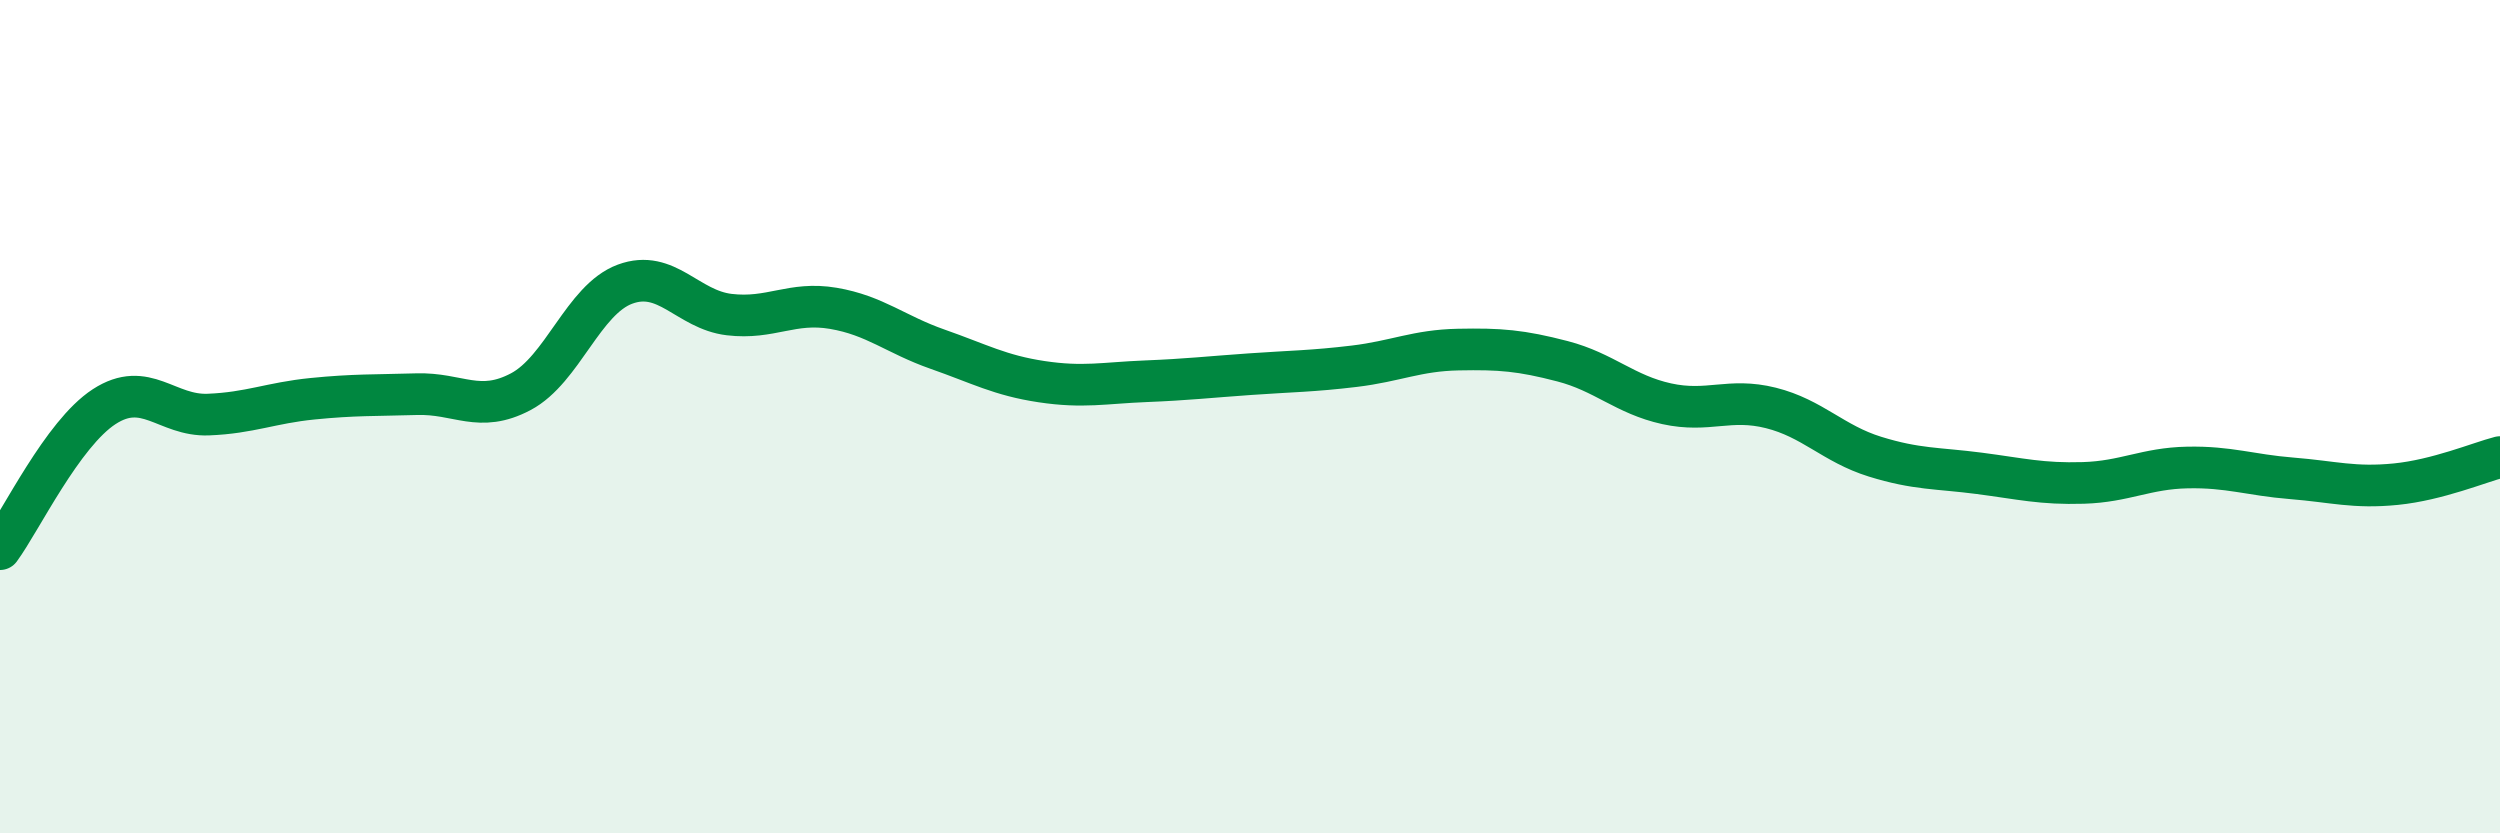
    <svg width="60" height="20" viewBox="0 0 60 20" xmlns="http://www.w3.org/2000/svg">
      <path
        d="M 0,13.18 C 0.5,12.5 1.5,10.41 2.5,9.76 C 3.5,9.11 4,9.99 5,9.95 C 6,9.91 6.5,9.67 7.5,9.57 C 8.5,9.47 9,9.49 10,9.46 C 11,9.43 11.5,9.93 12.5,9.4 C 13.5,8.87 14,7.19 15,6.82 C 16,6.45 16.5,7.43 17.5,7.55 C 18.5,7.67 19,7.23 20,7.4 C 21,7.57 21.5,8.03 22.5,8.38 C 23.5,8.73 24,9.01 25,9.16 C 26,9.31 26.5,9.19 27.5,9.15 C 28.5,9.11 29,9.05 30,8.98 C 31,8.91 31.5,8.91 32.5,8.79 C 33.5,8.67 34,8.41 35,8.39 C 36,8.37 36.5,8.41 37.5,8.67 C 38.5,8.93 39,9.47 40,9.69 C 41,9.91 41.5,9.54 42.5,9.79 C 43.5,10.04 44,10.65 45,10.96 C 46,11.27 46.5,11.23 47.5,11.36 C 48.5,11.49 49,11.62 50,11.59 C 51,11.56 51.5,11.24 52.5,11.22 C 53.5,11.2 54,11.4 55,11.48 C 56,11.56 56.5,11.72 57.5,11.62 C 58.5,11.52 59.5,11.1 60,10.97L60 20L0 20Z"
        fill="#008740"
        opacity="0.1"
        stroke-linecap="round"
        stroke-linejoin="round"
      />
      <path
        d="M 0,13.18 C 0.5,12.5 1.5,10.41 2.5,9.76 C 3.5,9.11 4,9.99 5,9.95 C 6,9.91 6.5,9.67 7.5,9.57 C 8.5,9.47 9,9.49 10,9.46 C 11,9.43 11.5,9.93 12.5,9.4 C 13.5,8.87 14,7.19 15,6.82 C 16,6.45 16.5,7.43 17.5,7.55 C 18.5,7.67 19,7.23 20,7.4 C 21,7.57 21.5,8.03 22.5,8.38 C 23.5,8.73 24,9.01 25,9.16 C 26,9.31 26.5,9.19 27.5,9.15 C 28.5,9.11 29,9.05 30,8.98 C 31,8.91 31.5,8.91 32.5,8.79 C 33.5,8.67 34,8.41 35,8.39 C 36,8.37 36.5,8.41 37.5,8.67 C 38.5,8.93 39,9.47 40,9.69 C 41,9.91 41.5,9.54 42.5,9.79 C 43.5,10.04 44,10.65 45,10.96 C 46,11.27 46.5,11.23 47.5,11.36 C 48.5,11.49 49,11.62 50,11.59 C 51,11.56 51.5,11.24 52.5,11.22 C 53.5,11.2 54,11.4 55,11.48 C 56,11.56 56.5,11.72 57.5,11.62 C 58.5,11.52 59.5,11.1 60,10.97"
        stroke="#008740"
        stroke-width="1"
        fill="none"
        stroke-linecap="round"
        stroke-linejoin="round"
      />
    </svg>
  